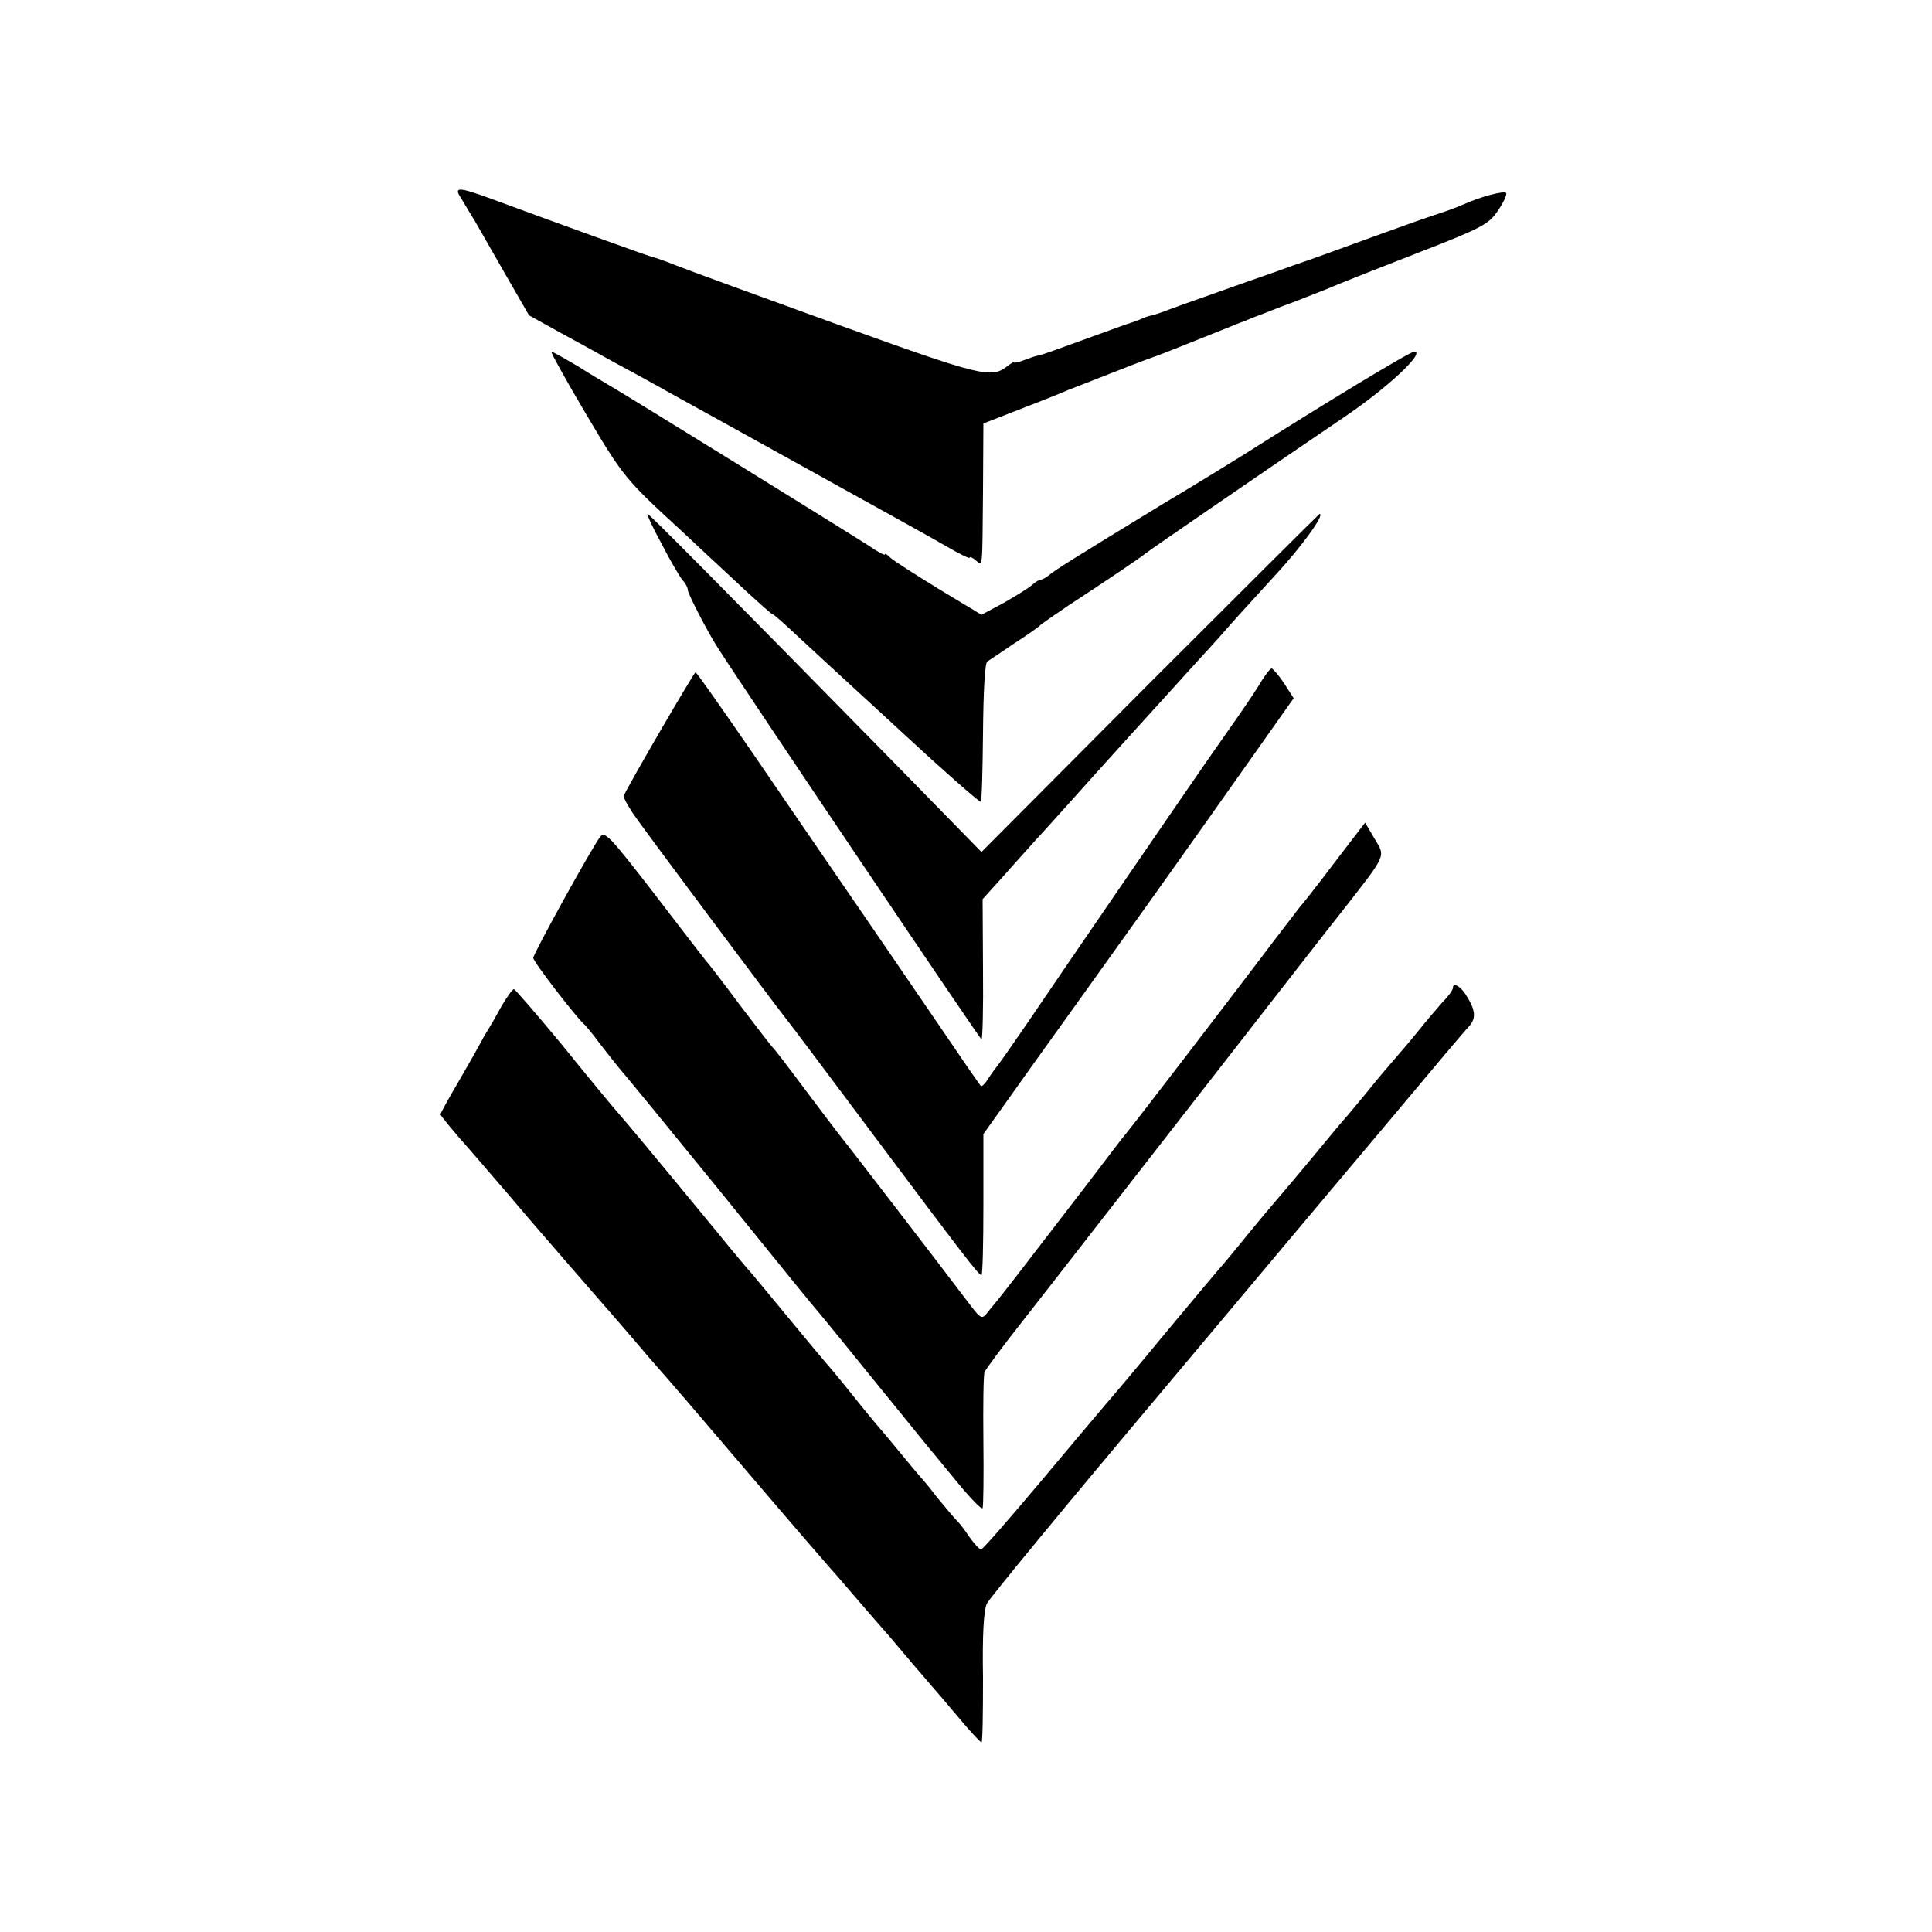 <?xml version="1.0" standalone="no"?>
<!DOCTYPE svg PUBLIC "-//W3C//DTD SVG 20010904//EN"
 "http://www.w3.org/TR/2001/REC-SVG-20010904/DTD/svg10.dtd">
<svg version="1.0" xmlns="http://www.w3.org/2000/svg"
 width="500pt" height="500pt" viewBox="0 0 500 500"
 preserveAspectRatio="xMidYMid meet">
<g transform="translate(0,500) scale(0.1,-0.1)"
fill="#000000" stroke="none">
<path d="M1194 4486 c8 -14 24 -40 35 -58 10 -18 46 -80 79 -138 l61 -106 83
-46 c46 -25 108 -59 138 -76 30 -16 76 -41 101 -55 26 -15 172 -95 325 -180
354 -196 367 -203 437 -243 31 -18 57 -31 57 -27 0 3 7 0 15 -7 19 -15 17 -28
19 179 l1 175 100 39 c55 21 109 43 120 48 11 4 54 21 95 37 41 16 84 33 95
37 11 4 25 9 30 11 8 2 118 46 200 79 11 5 22 9 25 10 3 1 19 7 35 14 17 6 66
26 110 42 44 17 94 37 110 44 17 7 110 44 208 82 162 63 180 73 203 107 14 20
24 41 22 46 -3 8 -67 -9 -113 -30 -11 -5 -40 -16 -65 -24 -25 -8 -90 -31 -145
-51 -104 -38 -203 -74 -220 -79 -5 -2 -17 -6 -25 -9 -8 -3 -55 -20 -105 -37
-159 -56 -200 -71 -215 -77 -8 -3 -21 -7 -28 -9 -8 -1 -21 -6 -30 -10 -9 -4
-21 -8 -27 -10 -5 -1 -59 -21 -120 -43 -60 -22 -113 -41 -117 -41 -4 0 -19 -5
-35 -11 -15 -6 -28 -9 -29 -7 0 2 -7 -2 -15 -8 -43 -35 -66 -29 -441 106 -199
72 -388 141 -418 153 -30 12 -59 22 -65 23 -9 2 -253 90 -415 150 -85 31 -97
31 -76 0z"/>
<path d="M1514 3933 c100 -169 103 -172 252 -309 54 -51 128 -119 164 -153 36
-33 67 -61 70 -61 3 0 32 -26 66 -58 33 -31 103 -95 154 -142 51 -47 107 -98
125 -115 84 -78 188 -170 193 -170 3 0 5 80 6 178 1 112 5 180 11 185 6 4 38
25 70 47 33 21 62 42 65 45 3 4 37 27 75 53 89 58 187 124 200 135 21 16 295
204 510 350 115 77 216 172 185 172 -11 0 -237 -137 -440 -266 -19 -12 -118
-73 -220 -134 -223 -136 -271 -166 -287 -180 -7 -5 -15 -10 -19 -10 -4 0 -15
-6 -23 -14 -9 -8 -42 -28 -73 -46 l-58 -31 -111 67 c-60 37 -117 73 -125 81
-8 8 -14 12 -14 8 0 -3 -19 7 -42 23 -40 26 -636 395 -675 417 -10 6 -46 27
-79 48 -34 20 -64 37 -67 37 -3 0 36 -71 87 -157z"/>
<path d="M1712 3593 c22 -43 47 -85 54 -94 8 -8 14 -20 14 -26 0 -9 53 -112
78 -150 80 -125 679 -1013 682 -1013 3 0 5 82 4 182 l-1 181 55 61 c30 34 69
77 86 96 18 19 56 62 86 95 30 34 91 101 135 150 93 102 104 115 195 215 38
41 78 86 90 100 12 14 61 67 108 119 70 75 132 161 117 161 -1 0 -199 -197
-439 -437 l-436 -438 -220 225 c-473 482 -640 650 -644 650 -3 0 13 -35 36
-77z"/>
<path d="M3265 3238 c-10 -18 -43 -67 -72 -108 -29 -41 -57 -82 -63 -90 -26
-37 -409 -595 -468 -683 -37 -54 -74 -107 -82 -117 -8 -10 -20 -27 -26 -37 -7
-10 -14 -16 -16 -13 -3 3 -56 80 -119 173 -63 92 -161 236 -219 320 -58 84
-170 248 -250 365 -80 116 -147 212 -150 212 -4 0 -174 -292 -186 -320 -1 -3
10 -24 24 -45 24 -36 368 -496 399 -535 7 -8 105 -139 218 -290 244 -326 278
-370 285 -370 3 0 5 82 5 182 l0 183 139 195 c77 107 154 215 172 240 18 25
137 191 263 369 l229 324 -25 39 c-14 21 -29 38 -32 38 -4 0 -15 -15 -26 -32z"/>
<path d="M3454 2768 c-43 -57 -83 -108 -89 -114 -5 -7 -55 -71 -110 -144 -94
-124 -311 -407 -338 -440 -7 -8 -50 -64 -96 -125 -176 -229 -231 -301 -256
-330 -28 -34 -19 -38 -78 39 -61 81 -309 403 -320 416 -6 8 -46 60 -87 115
-41 55 -77 102 -81 105 -3 3 -41 52 -85 110 -43 58 -83 110 -89 116 -5 6 -66
85 -134 174 -113 146 -126 160 -138 144 -25 -34 -173 -303 -173 -313 0 -10
113 -156 131 -171 4 -3 23 -26 43 -53 20 -26 47 -60 60 -75 13 -15 117 -142
231 -282 226 -279 242 -299 285 -350 16 -19 74 -91 130 -160 56 -69 115 -141
130 -160 16 -19 56 -68 89 -108 33 -40 61 -69 64 -65 2 5 3 82 2 173 -1 91 0
171 3 179 3 7 42 60 86 116 45 57 124 159 177 227 52 67 208 267 345 443 137
176 281 361 320 410 114 146 110 137 81 185 l-24 41 -79 -103z"/>
<path d="M3760 2443 c0 -5 -12 -22 -28 -38 -15 -17 -43 -50 -63 -75 -20 -25
-47 -56 -59 -70 -12 -14 -39 -45 -59 -70 -20 -25 -48 -58 -62 -75 -15 -16 -54
-64 -88 -105 -34 -41 -72 -86 -84 -100 -12 -14 -54 -63 -92 -110 -38 -47 -72
-87 -75 -90 -3 -3 -63 -75 -134 -160 -70 -85 -140 -168 -155 -185 -14 -16 -91
-108 -170 -202 -80 -95 -148 -173 -152 -173 -4 0 -18 15 -30 32 -12 18 -27 38
-33 43 -6 6 -29 33 -51 60 -21 28 -42 52 -45 55 -3 3 -25 30 -50 60 -25 30
-47 57 -50 60 -3 3 -35 41 -70 85 -35 44 -67 82 -70 85 -3 3 -48 57 -100 120
-52 63 -99 120 -105 126 -5 6 -24 28 -42 50 -62 76 -255 310 -285 344 -17 19
-85 101 -151 183 -67 81 -124 147 -127 147 -4 0 -17 -19 -31 -42 -13 -24 -29
-52 -36 -63 -7 -11 -16 -27 -20 -35 -4 -8 -29 -52 -55 -97 -26 -44 -48 -84
-48 -87 0 -3 35 -46 78 -94 42 -49 97 -112 122 -142 25 -30 81 -94 124 -144
124 -142 173 -199 196 -226 11 -14 31 -36 43 -50 13 -14 117 -135 232 -270
115 -135 212 -247 215 -250 3 -3 32 -36 65 -75 33 -38 62 -72 65 -75 3 -3 30
-34 60 -70 30 -36 62 -72 70 -82 8 -9 40 -46 70 -82 30 -36 57 -65 60 -65 3
-1 4 74 4 166 -2 113 2 176 10 193 7 14 203 252 437 530 233 278 507 604 609
725 101 121 192 229 202 239 19 21 17 43 -10 84 -14 21 -32 30 -32 15z"/>
</g>
</svg>
